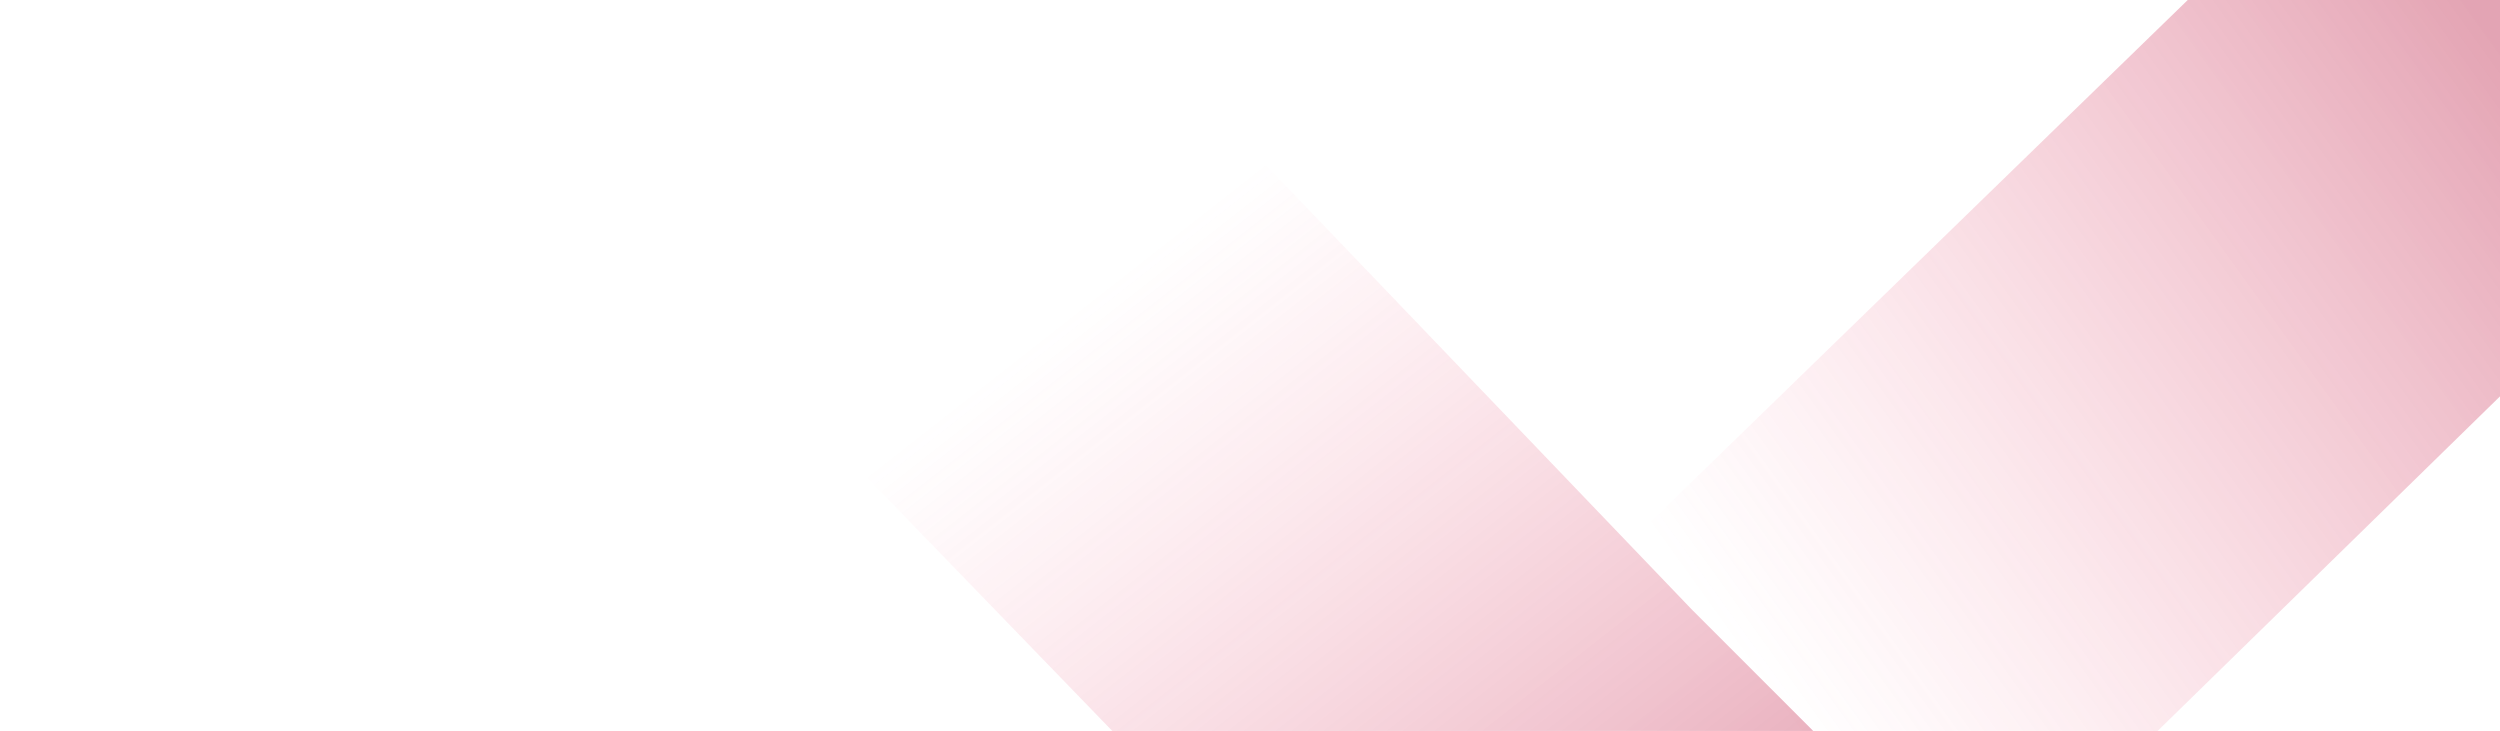 <svg width="1440" height="421" viewBox="0 0 1440 421" fill="none" xmlns="http://www.w3.org/2000/svg">
<g clip-path="url(#clip0_6004_628)">
<path d="M891.16 679.868L1100.06 476.674L974.776 351.391L575.039 -65.748L369 140.29L891.16 679.868Z" fill="url(#paint0_linear_6004_628)" fill-opacity="0.45"/>
<path d="M2002.27 -321.152L1805.66 -530L742.364 503.041L944.255 712.752L2002.27 -321.152Z" fill="url(#paint1_linear_6004_628)" fill-opacity="0.45"/>
</g>
<defs>
<linearGradient id="paint0_linear_6004_628" x1="983.5" y1="551" x2="584.713" y2="42.223" gradientUnits="userSpaceOnUse">
<stop stop-color="#B3042F" stop-opacity="0.8"/>
<stop offset="0.802" stop-color="#FC547D" stop-opacity="0"/>
</linearGradient>
<linearGradient id="paint1_linear_6004_628" x1="893" y1="524.5" x2="1648.39" y2="-19.17" gradientUnits="userSpaceOnUse">
<stop offset="0.188" stop-color="#FC547D" stop-opacity="0"/>
<stop offset="0.788" stop-color="#B3042F" stop-opacity="0.8"/>
</linearGradient>
<clipPath id="clip0_6004_628">
<rect width="1440" height="421" fill="white"/>
</clipPath>
</defs>
</svg>
